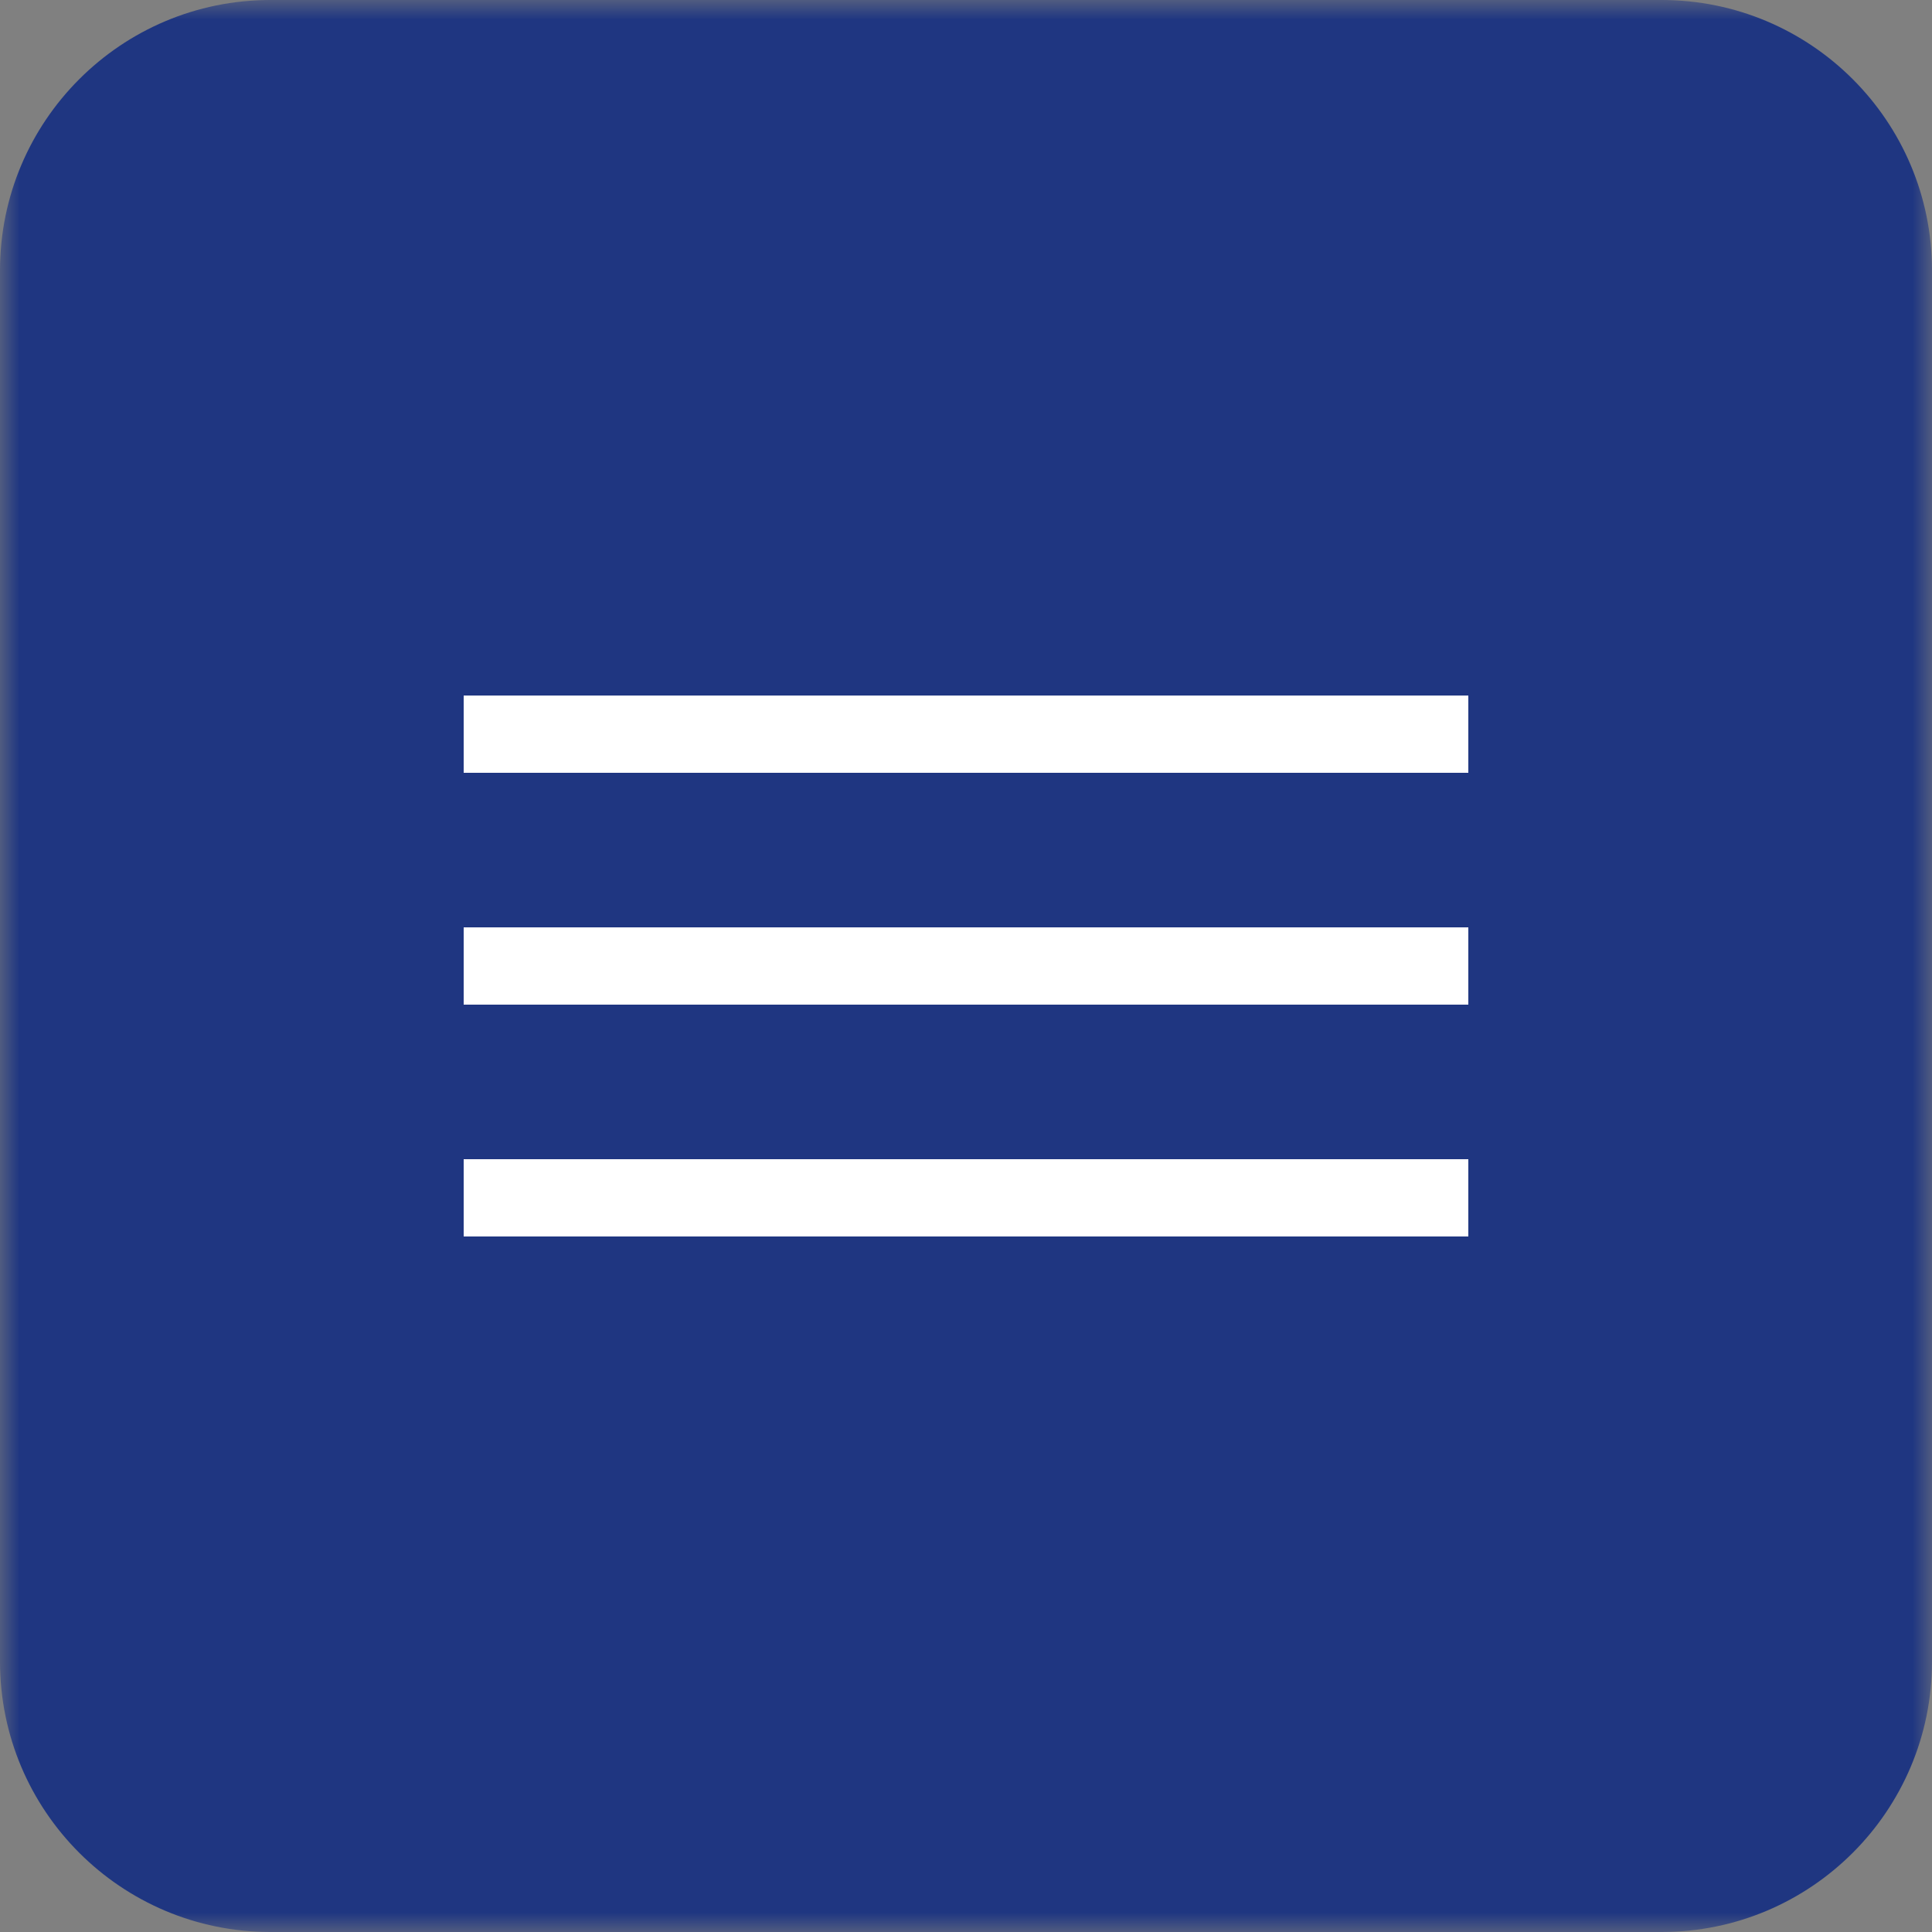 <?xml version="1.0" encoding="UTF-8"?> <svg xmlns="http://www.w3.org/2000/svg" width="50" height="50" viewBox="0 0 50 50" fill="none"><rect x="0" y="0" width="50" height="50" fill="#808080" stroke="none"/><g clip-path="url(#clip0_195_37)"><mask id="mask0_195_37" style="mask-type:luminance" maskUnits="userSpaceOnUse" x="0" y="0" width="50" height="50"><path d="M50 0H0V50H50V0Z" fill="white"></path></mask><g mask="url(#mask0_195_37)"><path d="M43 0H7C3.134 0 0 3.134 0 7V43C0 46.866 3.134 50 7 50H43C46.866 50 50 46.866 50 43V7C50 3.134 46.866 0 43 0Z" fill="#1F3681"></path><path d="M38 18H12V20H38V18Z" fill="white"></path><path d="M38 24H12V26H38V24Z" fill="white"></path><path d="M38 30H12V32H38V30Z" fill="white"></path></g></g><defs><clipPath id="clip0_195_37"><rect width="50" height="50" fill="white"></rect></clipPath></defs></svg> 